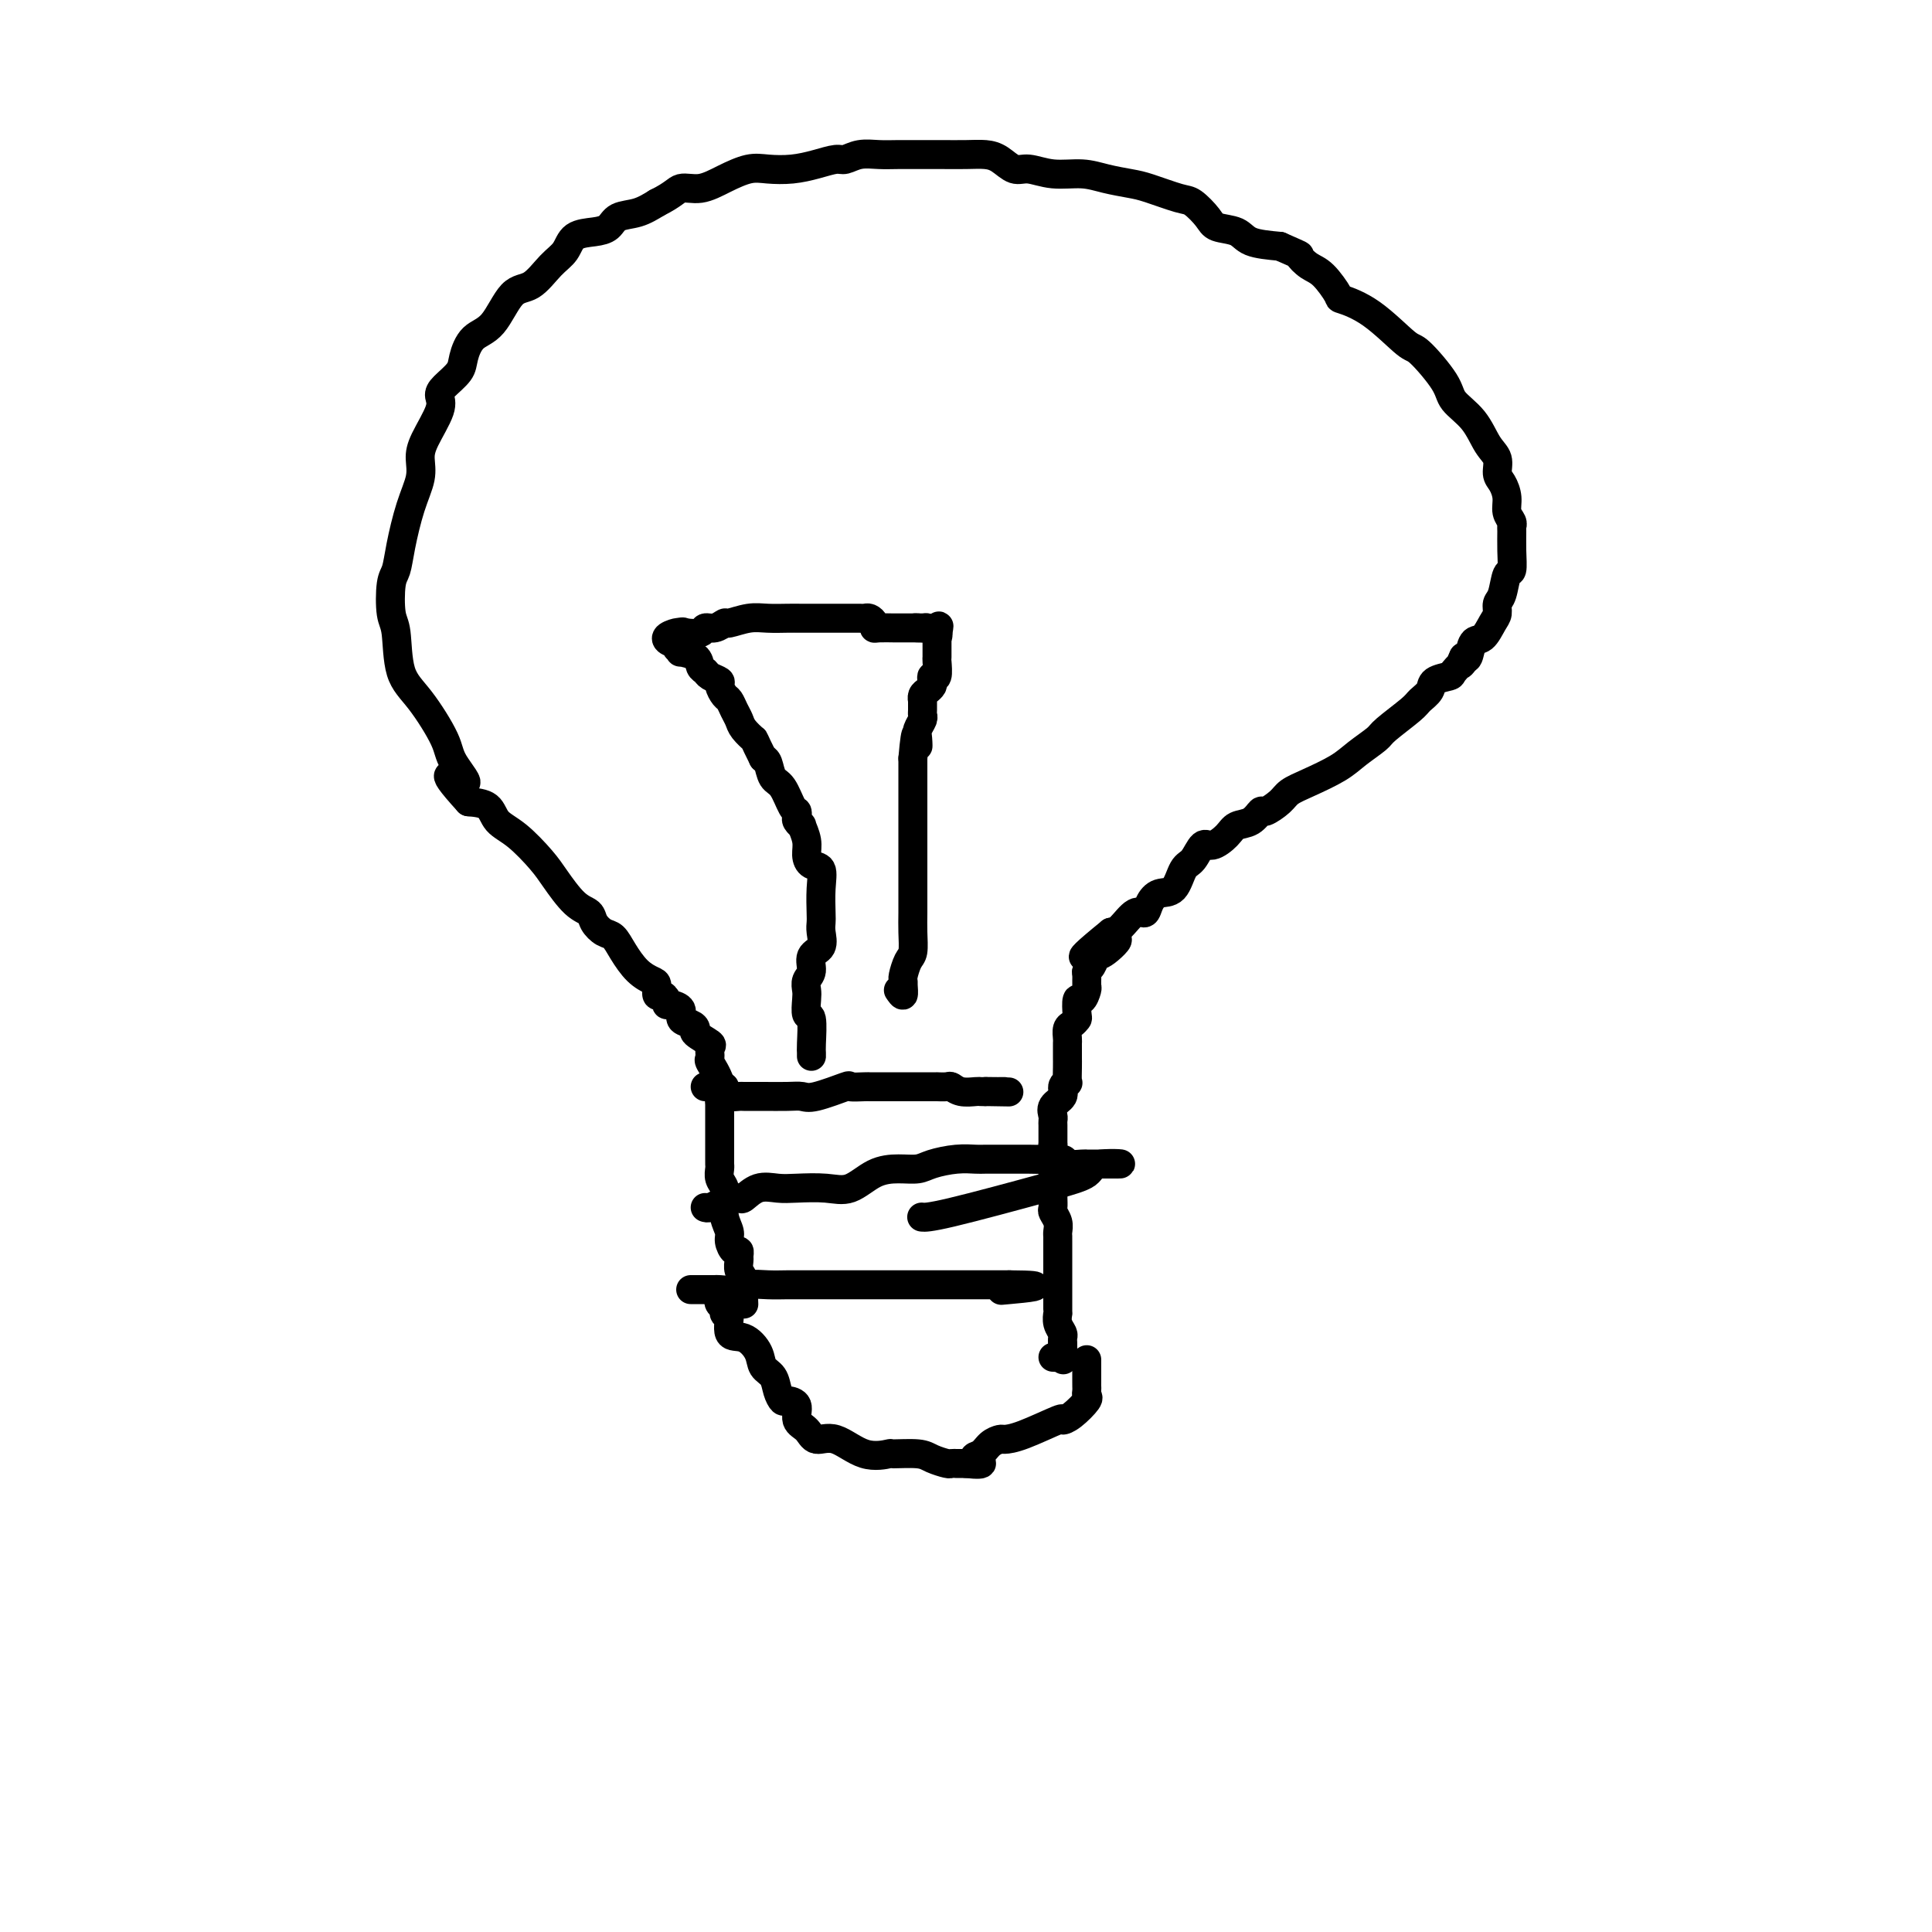 <svg viewBox='0 0 400 400' version='1.1' xmlns='http://www.w3.org/2000/svg' xmlns:xlink='http://www.w3.org/1999/xlink'><g fill='none' stroke='#000000' stroke-width='6' stroke-linecap='round' stroke-linejoin='round'><path d='M154,270c-0.030,-0.552 -0.061,-1.103 0,-2c0.061,-0.897 0.213,-2.139 0,-3c-0.213,-0.861 -0.792,-1.339 -1,-2c-0.208,-0.661 -0.046,-1.504 0,-2c0.046,-0.496 -0.025,-0.646 0,-1c0.025,-0.354 0.147,-0.912 0,-1c-0.147,-0.088 -0.561,0.295 -1,0c-0.439,-0.295 -0.903,-1.268 -1,-2c-0.097,-0.732 0.171,-1.221 0,-2c-0.171,-0.779 -0.782,-1.847 -1,-3c-0.218,-1.153 -0.044,-2.393 0,-3c0.044,-0.607 -0.041,-0.583 0,-1c0.041,-0.417 0.207,-1.277 0,-2c-0.207,-0.723 -0.788,-1.310 -1,-2c-0.212,-0.690 -0.057,-1.482 0,-2c0.057,-0.518 0.015,-0.763 0,-1c-0.015,-0.237 -0.004,-0.465 0,-1c0.004,-0.535 0.001,-1.378 0,-2c-0.001,-0.622 -0.000,-1.023 0,-1c0.000,0.023 0.000,0.470 0,0c-0.000,-0.470 -0.000,-1.857 0,-3c0.000,-1.143 0.000,-2.041 0,-3c-0.000,-0.959 -0.000,-1.980 0,-3'/><path d='M149,228c-0.806,-6.892 -0.322,-3.122 0,-2c0.322,1.122 0.482,-0.405 0,-2c-0.482,-1.595 -1.605,-3.257 -2,-4c-0.395,-0.743 -0.063,-0.566 0,-1c0.063,-0.434 -0.142,-1.478 0,-2c0.142,-0.522 0.633,-0.520 0,-1c-0.633,-0.480 -2.388,-1.442 -3,-2c-0.612,-0.558 -0.079,-0.714 0,-1c0.079,-0.286 -0.294,-0.703 -1,-1c-0.706,-0.297 -1.743,-0.475 -2,-1c-0.257,-0.525 0.268,-1.399 0,-2c-0.268,-0.601 -1.330,-0.930 -2,-1c-0.670,-0.070 -0.950,0.118 -1,0c-0.050,-0.118 0.129,-0.542 0,-1c-0.129,-0.458 -0.565,-0.950 -1,-1c-0.435,-0.050 -0.869,0.342 -1,0c-0.131,-0.342 0.039,-1.419 0,-2c-0.039,-0.581 -0.289,-0.666 -1,-1c-0.711,-0.334 -1.882,-0.918 -3,-2c-1.118,-1.082 -2.182,-2.661 -3,-4c-0.818,-1.339 -1.390,-2.439 -2,-3c-0.610,-0.561 -1.259,-0.583 -2,-1c-0.741,-0.417 -1.575,-1.229 -2,-2c-0.425,-0.771 -0.441,-1.501 -1,-2c-0.559,-0.499 -1.663,-0.765 -3,-2c-1.337,-1.235 -2.909,-3.437 -4,-5c-1.091,-1.563 -1.701,-2.485 -3,-4c-1.299,-1.515 -3.286,-3.623 -5,-5c-1.714,-1.377 -3.154,-2.025 -4,-3c-0.846,-0.975 -1.099,-2.279 -2,-3c-0.901,-0.721 -2.451,-0.861 -4,-1'/><path d='M97,166c-7.855,-8.604 -2.494,-4.614 -1,-4c1.494,0.614 -0.881,-2.146 -2,-4c-1.119,-1.854 -0.983,-2.800 -2,-5c-1.017,-2.200 -3.187,-5.654 -5,-8c-1.813,-2.346 -3.267,-3.586 -4,-6c-0.733,-2.414 -0.744,-6.004 -1,-8c-0.256,-1.996 -0.757,-2.398 -1,-4c-0.243,-1.602 -0.229,-4.402 0,-6c0.229,-1.598 0.674,-1.992 1,-3c0.326,-1.008 0.533,-2.630 1,-5c0.467,-2.370 1.194,-5.488 2,-8c0.806,-2.512 1.690,-4.416 2,-6c0.310,-1.584 0.045,-2.846 0,-4c-0.045,-1.154 0.128,-2.199 1,-4c0.872,-1.801 2.443,-4.357 3,-6c0.557,-1.643 0.101,-2.373 0,-3c-0.101,-0.627 0.153,-1.151 1,-2c0.847,-0.849 2.288,-2.025 3,-3c0.712,-0.975 0.696,-1.750 1,-3c0.304,-1.250 0.927,-2.975 2,-4c1.073,-1.025 2.595,-1.351 4,-3c1.405,-1.649 2.692,-4.620 4,-6c1.308,-1.380 2.636,-1.168 4,-2c1.364,-0.832 2.764,-2.708 4,-4c1.236,-1.292 2.307,-1.999 3,-3c0.693,-1.001 1.006,-2.295 2,-3c0.994,-0.705 2.667,-0.822 4,-1c1.333,-0.178 2.326,-0.419 3,-1c0.674,-0.581 1.027,-1.503 2,-2c0.973,-0.497 2.564,-0.571 4,-1c1.436,-0.429 2.718,-1.215 4,-2'/><path d='M136,42c3.583,-1.786 4.039,-2.752 5,-3c0.961,-0.248 2.426,0.221 4,0c1.574,-0.221 3.256,-1.134 5,-2c1.744,-0.866 3.549,-1.686 5,-2c1.451,-0.314 2.548,-0.122 4,0c1.452,0.122 3.259,0.172 5,0c1.741,-0.172 3.417,-0.568 5,-1c1.583,-0.432 3.072,-0.900 4,-1c0.928,-0.100 1.294,0.169 2,0c0.706,-0.169 1.751,-0.777 3,-1c1.249,-0.223 2.700,-0.060 4,0c1.300,0.060 2.448,0.015 4,0c1.552,-0.015 3.507,-0.002 5,0c1.493,0.002 2.525,-0.006 4,0c1.475,0.006 3.394,0.025 5,0c1.606,-0.025 2.899,-0.094 4,0c1.101,0.094 2.009,0.350 3,1c0.991,0.650 2.066,1.694 3,2c0.934,0.306 1.727,-0.125 3,0c1.273,0.125 3.027,0.806 5,1c1.973,0.194 4.167,-0.098 6,0c1.833,0.098 3.305,0.588 5,1c1.695,0.412 3.613,0.747 5,1c1.387,0.253 2.242,0.425 4,1c1.758,0.575 4.418,1.554 6,2c1.582,0.446 2.087,0.361 3,1c0.913,0.639 2.234,2.003 3,3c0.766,0.997 0.979,1.628 2,2c1.021,0.372 2.852,0.485 4,1c1.148,0.515 1.614,1.433 3,2c1.386,0.567 3.693,0.784 6,1'/><path d='M265,51c4.997,2.204 3.990,1.713 4,2c0.010,0.287 1.038,1.350 2,2c0.962,0.650 1.858,0.886 3,2c1.142,1.114 2.529,3.106 3,4c0.471,0.894 0.025,0.690 1,1c0.975,0.310 3.372,1.135 6,3c2.628,1.865 5.487,4.769 7,6c1.513,1.231 1.679,0.787 3,2c1.321,1.213 3.798,4.081 5,6c1.202,1.919 1.130,2.888 2,4c0.870,1.112 2.681,2.366 4,4c1.319,1.634 2.147,3.648 3,5c0.853,1.352 1.730,2.042 2,3c0.270,0.958 -0.067,2.182 0,3c0.067,0.818 0.540,1.228 1,2c0.460,0.772 0.908,1.906 1,3c0.092,1.094 -0.172,2.146 0,3c0.172,0.854 0.779,1.508 1,2c0.221,0.492 0.056,0.822 0,1c-0.056,0.178 -0.004,0.205 0,1c0.004,0.795 -0.041,2.359 0,4c0.041,1.641 0.169,3.360 0,4c-0.169,0.640 -0.636,0.200 -1,1c-0.364,0.800 -0.625,2.838 -1,4c-0.375,1.162 -0.864,1.447 -1,2c-0.136,0.553 0.080,1.375 0,2c-0.080,0.625 -0.455,1.054 -1,2c-0.545,0.946 -1.259,2.408 -2,3c-0.741,0.592 -1.507,0.313 -2,1c-0.493,0.687 -0.712,2.339 -1,3c-0.288,0.661 -0.644,0.330 -1,0'/><path d='M303,136c-1.429,2.903 -0.003,1.162 0,1c0.003,-0.162 -1.418,1.255 -2,2c-0.582,0.745 -0.327,0.816 -1,1c-0.673,0.184 -2.275,0.480 -3,1c-0.725,0.520 -0.573,1.265 -1,2c-0.427,0.735 -1.433,1.460 -2,2c-0.567,0.540 -0.694,0.896 -2,2c-1.306,1.104 -3.791,2.957 -5,4c-1.209,1.043 -1.143,1.277 -2,2c-0.857,0.723 -2.637,1.936 -4,3c-1.363,1.064 -2.309,1.978 -4,3c-1.691,1.022 -4.126,2.153 -6,3c-1.874,0.847 -3.186,1.411 -4,2c-0.814,0.589 -1.128,1.204 -2,2c-0.872,0.796 -2.301,1.774 -3,2c-0.699,0.226 -0.666,-0.299 -1,0c-0.334,0.299 -1.034,1.422 -2,2c-0.966,0.578 -2.198,0.610 -3,1c-0.802,0.390 -1.174,1.138 -2,2c-0.826,0.862 -2.107,1.839 -3,2c-0.893,0.161 -1.397,-0.494 -2,0c-0.603,0.494 -1.303,2.138 -2,3c-0.697,0.862 -1.391,0.943 -2,2c-0.609,1.057 -1.135,3.089 -2,4c-0.865,0.911 -2.070,0.699 -3,1c-0.930,0.301 -1.586,1.114 -2,2c-0.414,0.886 -0.585,1.846 -1,2c-0.415,0.154 -1.073,-0.497 -2,0c-0.927,0.497 -2.122,2.142 -3,3c-0.878,0.858 -1.439,0.929 -2,1'/><path d='M230,193c-11.262,9.158 -2.916,3.553 0,2c2.916,-1.553 0.403,0.945 -1,2c-1.403,1.055 -1.697,0.668 -2,1c-0.303,0.332 -0.616,1.383 -1,2c-0.384,0.617 -0.838,0.801 -1,1c-0.162,0.199 -0.033,0.415 0,1c0.033,0.585 -0.030,1.540 0,2c0.030,0.460 0.152,0.424 0,1c-0.152,0.576 -0.579,1.765 -1,2c-0.421,0.235 -0.834,-0.485 -1,0c-0.166,0.485 -0.083,2.175 0,3c0.083,0.825 0.166,0.784 0,1c-0.166,0.216 -0.580,0.688 -1,1c-0.420,0.312 -0.844,0.465 -1,1c-0.156,0.535 -0.042,1.452 0,2c0.042,0.548 0.011,0.726 0,1c-0.011,0.274 -0.003,0.645 0,1c0.003,0.355 0.002,0.693 0,1c-0.002,0.307 -0.005,0.582 0,1c0.005,0.418 0.017,0.980 0,2c-0.017,1.020 -0.065,2.500 0,3c0.065,0.500 0.242,0.022 0,0c-0.242,-0.022 -0.902,0.414 -1,1c-0.098,0.586 0.366,1.323 0,2c-0.366,0.677 -1.562,1.295 -2,2c-0.438,0.705 -0.117,1.498 0,2c0.117,0.502 0.031,0.715 0,1c-0.031,0.285 -0.008,0.643 0,1c0.008,0.357 0.002,0.711 0,1c-0.002,0.289 -0.001,0.511 0,1c0.001,0.489 0.000,1.244 0,2'/><path d='M218,237c-0.464,4.059 -0.124,2.208 0,2c0.124,-0.208 0.033,1.228 0,2c-0.033,0.772 -0.009,0.879 0,1c0.009,0.121 0.001,0.255 0,1c-0.001,0.745 0.003,2.100 0,3c-0.003,0.900 -0.015,1.344 0,2c0.015,0.656 0.057,1.524 0,2c-0.057,0.476 -0.211,0.561 0,1c0.211,0.439 0.789,1.231 1,2c0.211,0.769 0.057,1.516 0,2c-0.057,0.484 -0.015,0.706 0,1c0.015,0.294 0.004,0.660 0,1c-0.004,0.340 -0.001,0.654 0,1c0.001,0.346 0.000,0.726 0,1c-0.000,0.274 -0.000,0.444 0,1c0.000,0.556 0.000,1.498 0,2c-0.000,0.502 -0.000,0.565 0,1c0.000,0.435 -0.000,1.243 0,2c0.000,0.757 0.000,1.463 0,2c-0.000,0.537 -0.000,0.904 0,1c0.000,0.096 0.000,-0.081 0,0c-0.000,0.081 -0.001,0.420 0,1c0.001,0.580 0.004,1.402 0,2c-0.004,0.598 -0.015,0.972 0,1c0.015,0.028 0.057,-0.291 0,0c-0.057,0.291 -0.211,1.191 0,2c0.211,0.809 0.788,1.525 1,2c0.212,0.475 0.061,0.707 0,1c-0.061,0.293 -0.030,0.646 0,1'/><path d='M220,278c0.297,6.525 0.041,2.337 0,1c-0.041,-1.337 0.133,0.178 0,1c-0.133,0.822 -0.574,0.952 -1,1c-0.426,0.048 -0.836,0.014 -1,0c-0.164,-0.014 -0.082,-0.007 0,0'/><path d='M146,225c0.763,-0.006 1.527,-0.012 2,0c0.473,0.012 0.656,0.042 1,0c0.344,-0.042 0.850,-0.155 1,0c0.150,0.155 -0.054,0.577 0,1c0.054,0.423 0.367,0.845 1,1c0.633,0.155 1.587,0.041 2,0c0.413,-0.041 0.284,-0.009 1,0c0.716,0.009 2.277,-0.005 4,0c1.723,0.005 3.608,0.030 5,0c1.392,-0.030 2.293,-0.113 3,0c0.707,0.113 1.222,0.423 3,0c1.778,-0.423 4.819,-1.577 6,-2c1.181,-0.423 0.502,-0.113 1,0c0.498,0.113 2.174,0.030 3,0c0.826,-0.030 0.803,-0.008 1,0c0.197,0.008 0.614,0.002 1,0c0.386,-0.002 0.741,-0.001 1,0c0.259,0.001 0.422,0.000 1,0c0.578,-0.000 1.572,-0.000 2,0c0.428,0.000 0.291,0.000 1,0c0.709,-0.000 2.265,-0.000 3,0c0.735,0.000 0.649,0.000 1,0c0.351,-0.000 1.140,-0.001 2,0c0.860,0.001 1.790,0.004 2,0c0.210,-0.004 -0.301,-0.015 0,0c0.301,0.015 1.415,0.057 2,0c0.585,-0.057 0.643,-0.211 1,0c0.357,0.211 1.013,0.789 2,1c0.987,0.211 2.304,0.057 3,0c0.696,-0.057 0.770,-0.016 1,0c0.230,0.016 0.615,0.008 1,0'/><path d='M204,226c9.156,0.155 3.045,0.041 1,0c-2.045,-0.041 -0.026,-0.011 1,0c1.026,0.011 1.059,0.003 1,0c-0.059,-0.003 -0.208,-0.001 0,0c0.208,0.001 0.774,0.000 1,0c0.226,-0.000 0.113,-0.000 0,0'/><path d='M146,250c0.222,0.083 0.445,0.165 1,0c0.555,-0.165 1.443,-0.578 2,-1c0.557,-0.422 0.784,-0.853 1,-1c0.216,-0.147 0.420,-0.011 1,0c0.580,0.011 1.535,-0.102 2,0c0.465,0.102 0.441,0.419 1,0c0.559,-0.419 1.702,-1.574 3,-2c1.298,-0.426 2.751,-0.125 4,0c1.249,0.125 2.294,0.072 4,0c1.706,-0.072 4.074,-0.162 6,0c1.926,0.162 3.409,0.577 5,0c1.591,-0.577 3.289,-2.144 5,-3c1.711,-0.856 3.435,-1.000 5,-1c1.565,-0.000 2.970,0.144 4,0c1.030,-0.144 1.684,-0.574 3,-1c1.316,-0.426 3.294,-0.846 5,-1c1.706,-0.154 3.140,-0.041 4,0c0.860,0.041 1.145,0.010 2,0c0.855,-0.010 2.279,0.001 4,0c1.721,-0.001 3.740,-0.014 5,0c1.260,0.014 1.762,0.056 3,0c1.238,-0.056 3.212,-0.211 4,0c0.788,0.211 0.390,0.789 1,1c0.610,0.211 2.226,0.057 3,0c0.774,-0.057 0.705,-0.015 1,0c0.295,0.015 0.955,0.004 2,0c1.045,-0.004 2.474,-0.001 3,0c0.526,0.001 0.150,0.000 0,0c-0.150,-0.000 -0.075,-0.000 0,0'/><path d='M230,241c4.609,0.061 0.131,-0.285 -2,0c-2.131,0.285 -1.916,1.201 -3,2c-1.084,0.799 -3.466,1.482 -9,3c-5.534,1.518 -14.221,3.870 -19,5c-4.779,1.130 -5.651,1.037 -6,1c-0.349,-0.037 -0.174,-0.019 0,0'/><path d='M143,267c0.324,-0.000 0.649,-0.000 1,0c0.351,0.000 0.730,0.001 1,0c0.270,-0.001 0.431,-0.004 1,0c0.569,0.004 1.548,0.015 2,0c0.452,-0.015 0.379,-0.057 1,0c0.621,0.057 1.937,0.211 3,0c1.063,-0.211 1.874,-0.789 3,-1c1.126,-0.211 2.569,-0.057 4,0c1.431,0.057 2.852,0.015 4,0c1.148,-0.015 2.025,-0.004 3,0c0.975,0.004 2.049,0.001 3,0c0.951,-0.001 1.778,-0.000 3,0c1.222,0.000 2.838,0.000 4,0c1.162,-0.000 1.871,-0.000 3,0c1.129,0.000 2.678,0.000 4,0c1.322,-0.000 2.416,-0.000 4,0c1.584,0.000 3.657,0.000 5,0c1.343,-0.000 1.956,-0.000 4,0c2.044,0.000 5.518,0.000 7,0c1.482,-0.000 0.970,-0.000 1,0c0.030,0.000 0.602,0.000 1,0c0.398,-0.000 0.622,-0.000 1,0c0.378,0.000 0.909,0.000 1,0c0.091,-0.000 -0.260,-0.000 0,0c0.260,0.000 1.130,0.000 2,0'/><path d='M209,266c10.267,0.067 2.933,0.733 0,1c-2.933,0.267 -1.467,0.133 0,0'/><path d='M150,269c-0.390,-0.093 -0.780,-0.187 -1,0c-0.220,0.187 -0.272,0.653 0,1c0.272,0.347 0.866,0.574 1,1c0.134,0.426 -0.192,1.051 0,1c0.192,-0.051 0.901,-0.778 1,0c0.099,0.778 -0.412,3.061 0,4c0.412,0.939 1.745,0.534 3,1c1.255,0.466 2.431,1.803 3,3c0.569,1.197 0.532,2.254 1,3c0.468,0.746 1.440,1.182 2,2c0.560,0.818 0.709,2.019 1,3c0.291,0.981 0.725,1.743 1,2c0.275,0.257 0.390,0.011 1,0c0.610,-0.011 1.715,0.215 2,1c0.285,0.785 -0.250,2.131 0,3c0.250,0.869 1.283,1.262 2,2c0.717,0.738 1.116,1.820 2,2c0.884,0.180 2.254,-0.541 4,0c1.746,0.541 3.870,2.344 6,3c2.130,0.656 4.266,0.166 5,0c0.734,-0.166 0.066,-0.006 1,0c0.934,0.006 3.470,-0.142 5,0c1.530,0.142 2.055,0.574 3,1c0.945,0.426 2.311,0.846 3,1c0.689,0.154 0.700,0.041 1,0c0.300,-0.041 0.888,-0.011 1,0c0.112,0.011 -0.254,0.003 0,0c0.254,-0.003 1.127,-0.002 2,0'/><path d='M200,303c5.212,0.580 2.743,-0.471 2,-1c-0.743,-0.529 0.240,-0.535 1,-1c0.760,-0.465 1.297,-1.390 2,-2c0.703,-0.610 1.570,-0.906 2,-1c0.430,-0.094 0.421,0.012 1,0c0.579,-0.012 1.746,-0.143 4,-1c2.254,-0.857 5.595,-2.439 7,-3c1.405,-0.561 0.874,-0.100 1,0c0.126,0.100 0.909,-0.159 2,-1c1.091,-0.841 2.488,-2.264 3,-3c0.512,-0.736 0.137,-0.787 0,-1c-0.137,-0.213 -0.037,-0.590 0,-1c0.037,-0.410 0.010,-0.852 0,-1c-0.010,-0.148 -0.003,-0.001 0,-1c0.003,-0.999 0.001,-3.142 0,-4c-0.001,-0.858 -0.000,-0.429 0,0'/><path d='M186,205c0.424,0.621 0.848,1.242 1,1c0.152,-0.242 0.030,-1.347 0,-2c-0.030,-0.653 0.030,-0.852 0,-1c-0.030,-0.148 -0.152,-0.244 0,-1c0.152,-0.756 0.577,-2.173 1,-3c0.423,-0.827 0.846,-1.064 1,-2c0.154,-0.936 0.041,-2.570 0,-4c-0.041,-1.430 -0.011,-2.655 0,-4c0.011,-1.345 0.003,-2.810 0,-4c-0.003,-1.190 -0.001,-2.104 0,-3c0.001,-0.896 0.000,-1.774 0,-3c-0.000,-1.226 -0.000,-2.801 0,-4c0.000,-1.199 0.000,-2.022 0,-3c-0.000,-0.978 -0.000,-2.111 0,-3c0.000,-0.889 0.000,-1.533 0,-2c-0.000,-0.467 -0.000,-0.758 0,-1c0.000,-0.242 0.000,-0.436 0,-1c-0.000,-0.564 -0.000,-1.499 0,-2c0.000,-0.501 0.000,-0.567 0,-1c-0.000,-0.433 -0.000,-1.232 0,-2c0.000,-0.768 0.000,-1.505 0,-2c-0.000,-0.495 -0.000,-0.747 0,-1'/><path d='M189,157c0.686,-8.069 0.902,-4.242 1,-3c0.098,1.242 0.079,-0.100 0,-1c-0.079,-0.900 -0.217,-1.359 0,-2c0.217,-0.641 0.790,-1.463 1,-2c0.210,-0.537 0.055,-0.788 0,-1c-0.055,-0.212 -0.012,-0.385 0,-1c0.012,-0.615 -0.007,-1.670 0,-2c0.007,-0.330 0.041,0.067 0,0c-0.041,-0.067 -0.156,-0.597 0,-1c0.156,-0.403 0.581,-0.679 1,-1c0.419,-0.321 0.830,-0.685 1,-1c0.170,-0.315 0.098,-0.579 0,-1c-0.098,-0.421 -0.222,-0.999 0,-1c0.222,-0.001 0.792,0.574 1,0c0.208,-0.574 0.056,-2.298 0,-3c-0.056,-0.702 -0.015,-0.381 0,-1c0.015,-0.619 0.004,-2.177 0,-3c-0.004,-0.823 -0.002,-0.912 0,-1'/><path d='M194,132c0.778,-4.111 0.222,-1.889 0,-1c-0.222,0.889 -0.111,0.444 0,0'/><path d='M168,218c-0.002,0.515 -0.004,1.030 0,1c0.004,-0.030 0.015,-0.606 0,-1c-0.015,-0.394 -0.056,-0.605 0,-2c0.056,-1.395 0.210,-3.974 0,-5c-0.210,-1.026 -0.784,-0.500 -1,-1c-0.216,-0.500 -0.074,-2.025 0,-3c0.074,-0.975 0.080,-1.401 0,-2c-0.080,-0.599 -0.246,-1.371 0,-2c0.246,-0.629 0.903,-1.114 1,-2c0.097,-0.886 -0.366,-2.174 0,-3c0.366,-0.826 1.562,-1.189 2,-2c0.438,-0.811 0.119,-2.070 0,-3c-0.119,-0.930 -0.038,-1.530 0,-2c0.038,-0.470 0.034,-0.811 0,-2c-0.034,-1.189 -0.099,-3.227 0,-5c0.099,-1.773 0.362,-3.282 0,-4c-0.362,-0.718 -1.350,-0.647 -2,-1c-0.650,-0.353 -0.963,-1.131 -1,-2c-0.037,-0.869 0.200,-1.829 0,-3c-0.200,-1.171 -0.838,-2.552 -1,-3c-0.162,-0.448 0.150,0.038 0,0c-0.150,-0.038 -0.764,-0.598 -1,-1c-0.236,-0.402 -0.094,-0.645 0,-1c0.094,-0.355 0.141,-0.824 0,-1c-0.141,-0.176 -0.472,-0.061 -1,-1c-0.528,-0.939 -1.255,-2.932 -2,-4c-0.745,-1.068 -1.508,-1.211 -2,-2c-0.492,-0.789 -0.712,-2.226 -1,-3c-0.288,-0.774 -0.644,-0.887 -1,-1'/><path d='M158,157c-2.201,-4.369 -1.703,-3.790 -2,-4c-0.297,-0.210 -1.389,-1.207 -2,-2c-0.611,-0.793 -0.742,-1.382 -1,-2c-0.258,-0.618 -0.642,-1.265 -1,-2c-0.358,-0.735 -0.691,-1.559 -1,-2c-0.309,-0.441 -0.593,-0.500 -1,-1c-0.407,-0.500 -0.936,-1.443 -1,-2c-0.064,-0.557 0.336,-0.730 0,-1c-0.336,-0.270 -1.408,-0.637 -2,-1c-0.592,-0.363 -0.704,-0.724 -1,-1c-0.296,-0.276 -0.777,-0.469 -1,-1c-0.223,-0.531 -0.189,-1.400 -1,-2c-0.811,-0.600 -2.468,-0.931 -3,-1c-0.532,-0.069 0.062,0.122 0,0c-0.062,-0.122 -0.781,-0.558 -1,-1c-0.219,-0.442 0.060,-0.889 0,-1c-0.060,-0.111 -0.461,0.114 -1,0c-0.539,-0.114 -1.217,-0.567 -1,-1c0.217,-0.433 1.328,-0.847 2,-1c0.672,-0.153 0.906,-0.044 1,0c0.094,0.044 0.047,0.022 0,0'/><path d='M141,131c0.364,-0.327 0.273,-0.144 1,0c0.727,0.144 2.272,0.250 3,0c0.728,-0.250 0.638,-0.855 1,-1c0.362,-0.145 1.177,0.171 2,0c0.823,-0.171 1.656,-0.831 2,-1c0.344,-0.169 0.201,0.151 1,0c0.799,-0.151 2.542,-0.772 4,-1c1.458,-0.228 2.632,-0.061 4,0c1.368,0.061 2.930,0.016 4,0c1.070,-0.016 1.649,-0.004 3,0c1.351,0.004 3.475,0.001 5,0c1.525,-0.001 2.450,-0.000 3,0c0.550,0.000 0.725,0.000 1,0c0.275,-0.000 0.651,-0.001 1,0c0.349,0.001 0.672,0.003 1,0c0.328,-0.003 0.662,-0.011 1,0c0.338,0.011 0.680,0.041 1,0c0.320,-0.041 0.619,-0.155 1,0c0.381,0.155 0.844,0.577 1,1c0.156,0.423 0.005,0.845 0,1c-0.005,0.155 0.135,0.041 1,0c0.865,-0.041 2.455,-0.011 3,0c0.545,0.011 0.044,0.003 0,0c-0.044,-0.003 0.370,-0.001 1,0c0.630,0.001 1.477,0.000 2,0c0.523,-0.000 0.721,-0.000 1,0c0.279,0.000 0.640,0.000 1,0'/><path d='M190,130c5.361,0.306 1.265,0.072 0,0c-1.265,-0.072 0.302,0.019 1,0c0.698,-0.019 0.527,-0.150 1,0c0.473,0.150 1.589,0.579 2,1c0.411,0.421 0.117,0.835 0,1c-0.117,0.165 -0.059,0.083 0,0'/></g>
</svg>